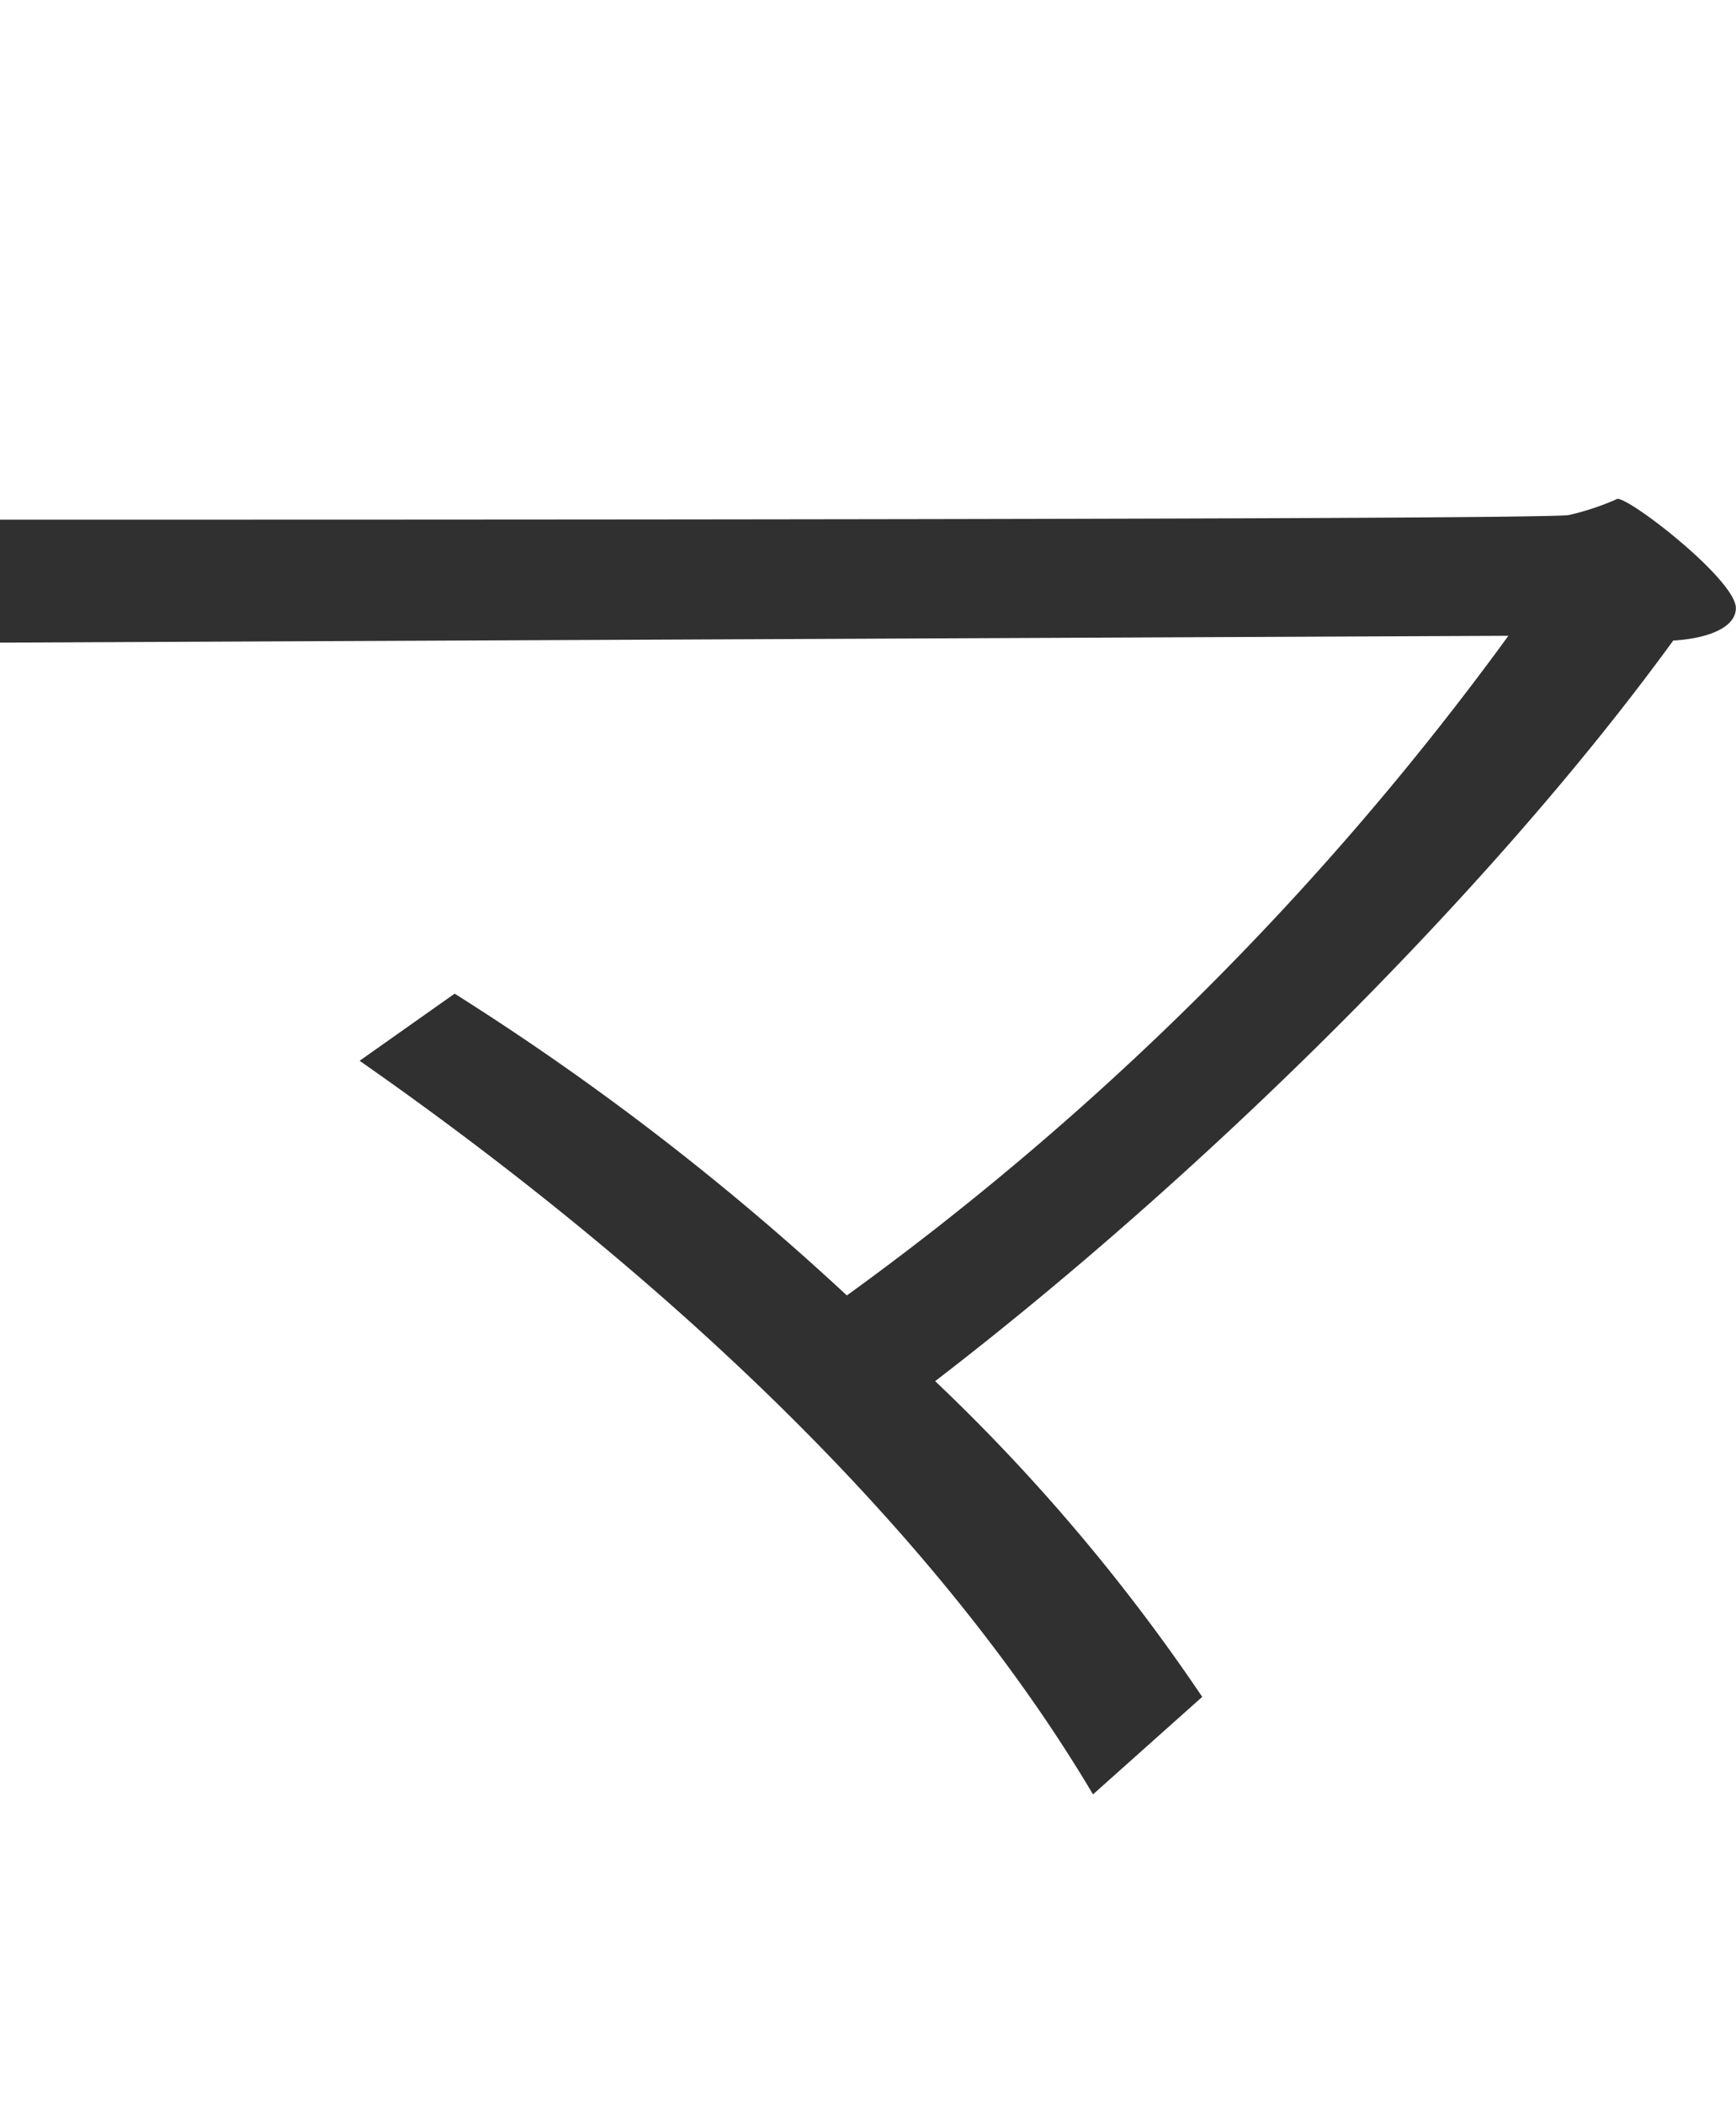 <svg xmlns="http://www.w3.org/2000/svg" viewBox="0 0 50.865 61.625"><path d="M10.537 31.071c8.568 5.984 16.728 13.464 21.488 21.488l3.2-2.856a55.473 55.473 0 00-7.825-9.248c7.617-5.848 16.185-14.212 21.625-21.692 1.088-.068 1.836-.408 1.836-.952 0-.816-3.06-3.2-3.468-3.2a7.723 7.723 0 01-1.428.476c-.816.136-34.817.136-45.969.136v3.6l44.2-.2a87.336 87.336 0 01-19.383 19.322 77.847 77.847 0 00-11.492-8.84z" fill="#303030" fill-rule="evenodd"/></svg>
